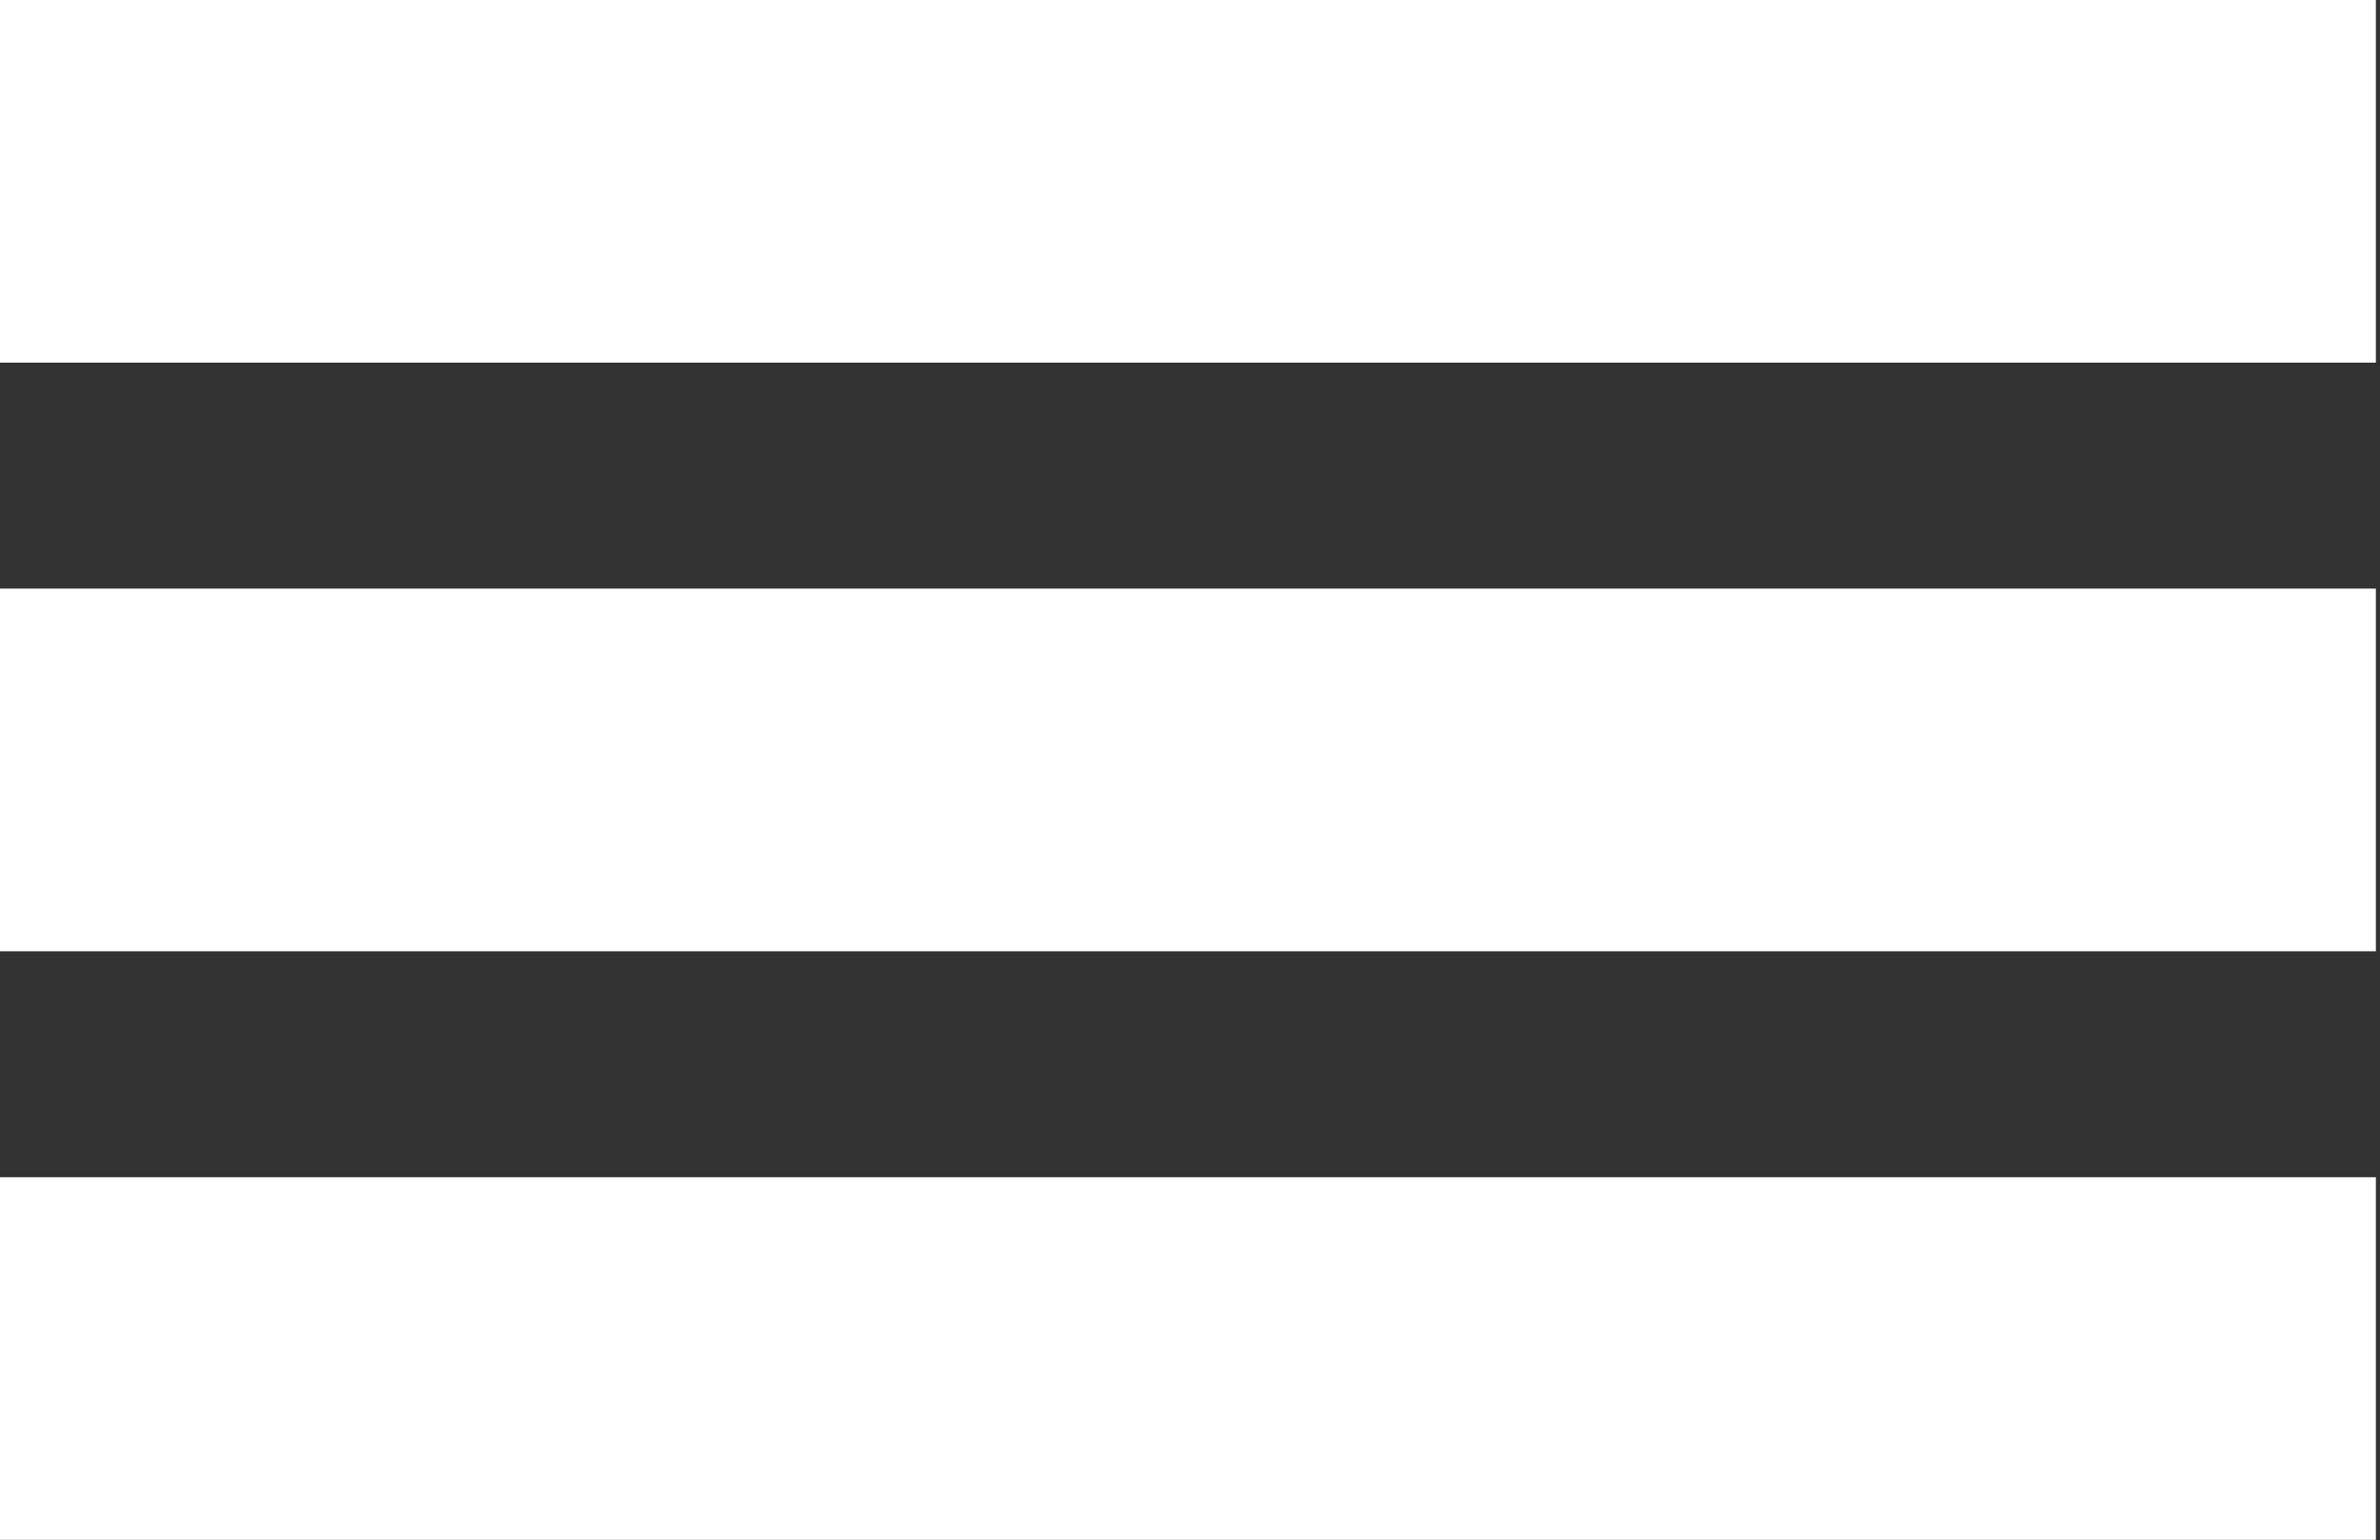 <?xml version="1.0" encoding="UTF-8"?>
<svg xmlns="http://www.w3.org/2000/svg" xmlns:xlink="http://www.w3.org/1999/xlink" width="570px" height="369px" viewBox="0 0 570 369" version="1.1">
  <rect x="0" y="0" width="570" height="369" fill="#333333" stroke="none"/>
  <title>Group</title>
  <g id="Page-1" stroke="none" stroke-width="1" fill="none" fill-rule="evenodd">
    <g id="Group" fill="#FFFFFF">
      <rect id="Rectangle" x="0" y="0" width="569.012" height="86.867"></rect>
      <rect id="Rectangle" x="0" y="141" width="569.012" height="86.867"></rect>
      <rect id="Rectangle" x="0" y="282" width="569.012" height="86.867"></rect>
    </g>
  </g>
</svg>
